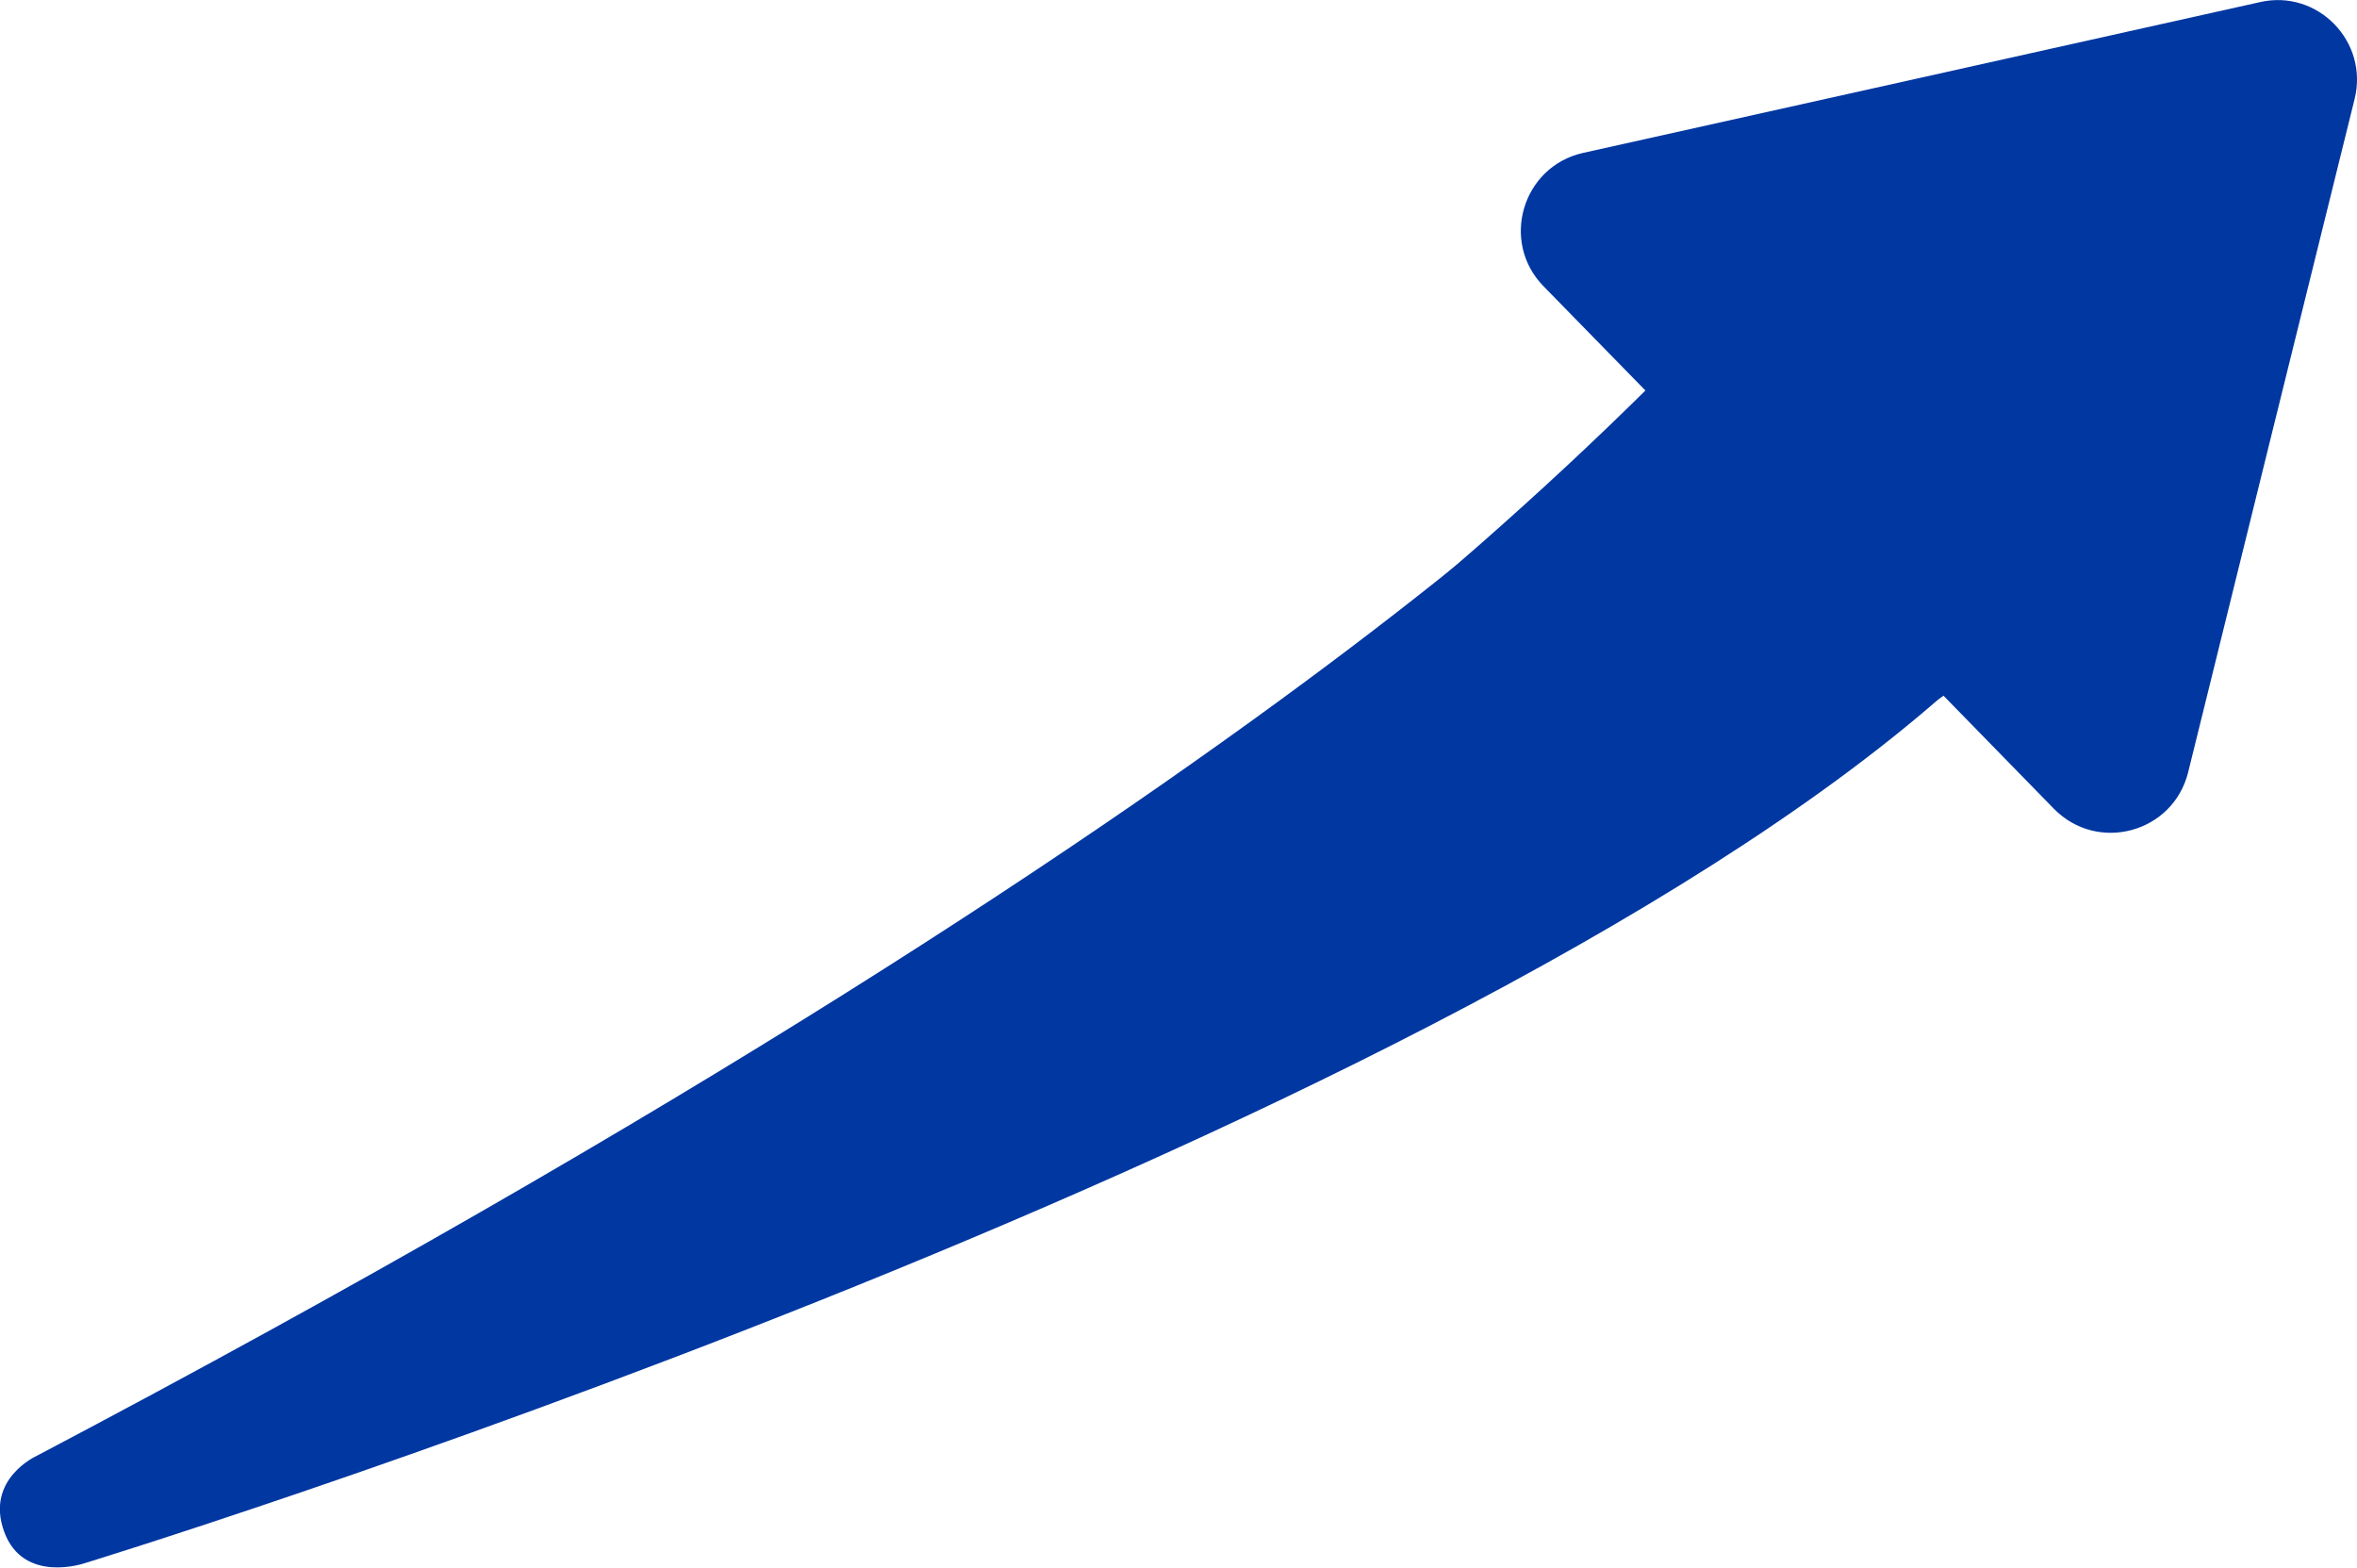 <?xml version="1.0" encoding="UTF-8"?>
<svg id="_レイヤー_2" data-name="レイヤー 2" xmlns="http://www.w3.org/2000/svg" viewBox="0 0 79.86 53.11">
  <defs>
    <style>
      .cls-1 {
        fill: #0037a1;
      }
    </style>
  </defs>
  <g id="_ヘッダー" data-name="ヘッダー">
    <g>
      <path class="cls-1" d="m76.58.07l-11.71,2.61-11.23,2.5c-2.06.46-2.82,3.01-1.34,4.52l3.45,3.53c-7.04,6.96-15.57,13.64-25.15,20.05l1.39,7.98c17.29-9.53,29.29-14.42,33.86-17.69l3.74,3.83c1.48,1.51,4.04.82,4.55-1.24l2.76-11.17,2.88-11.64c.48-1.94-1.25-3.72-3.2-3.28Z"/>
      <path class="cls-1" d="m57.38,11.87S45.25,26.14,1.25,49.32c0,0-1.76.78-1.11,2.57s2.73,1.07,2.73,1.07c0,0,45.29-13.87,62.97-29.41"/>
    </g>
  </g>
</svg>
